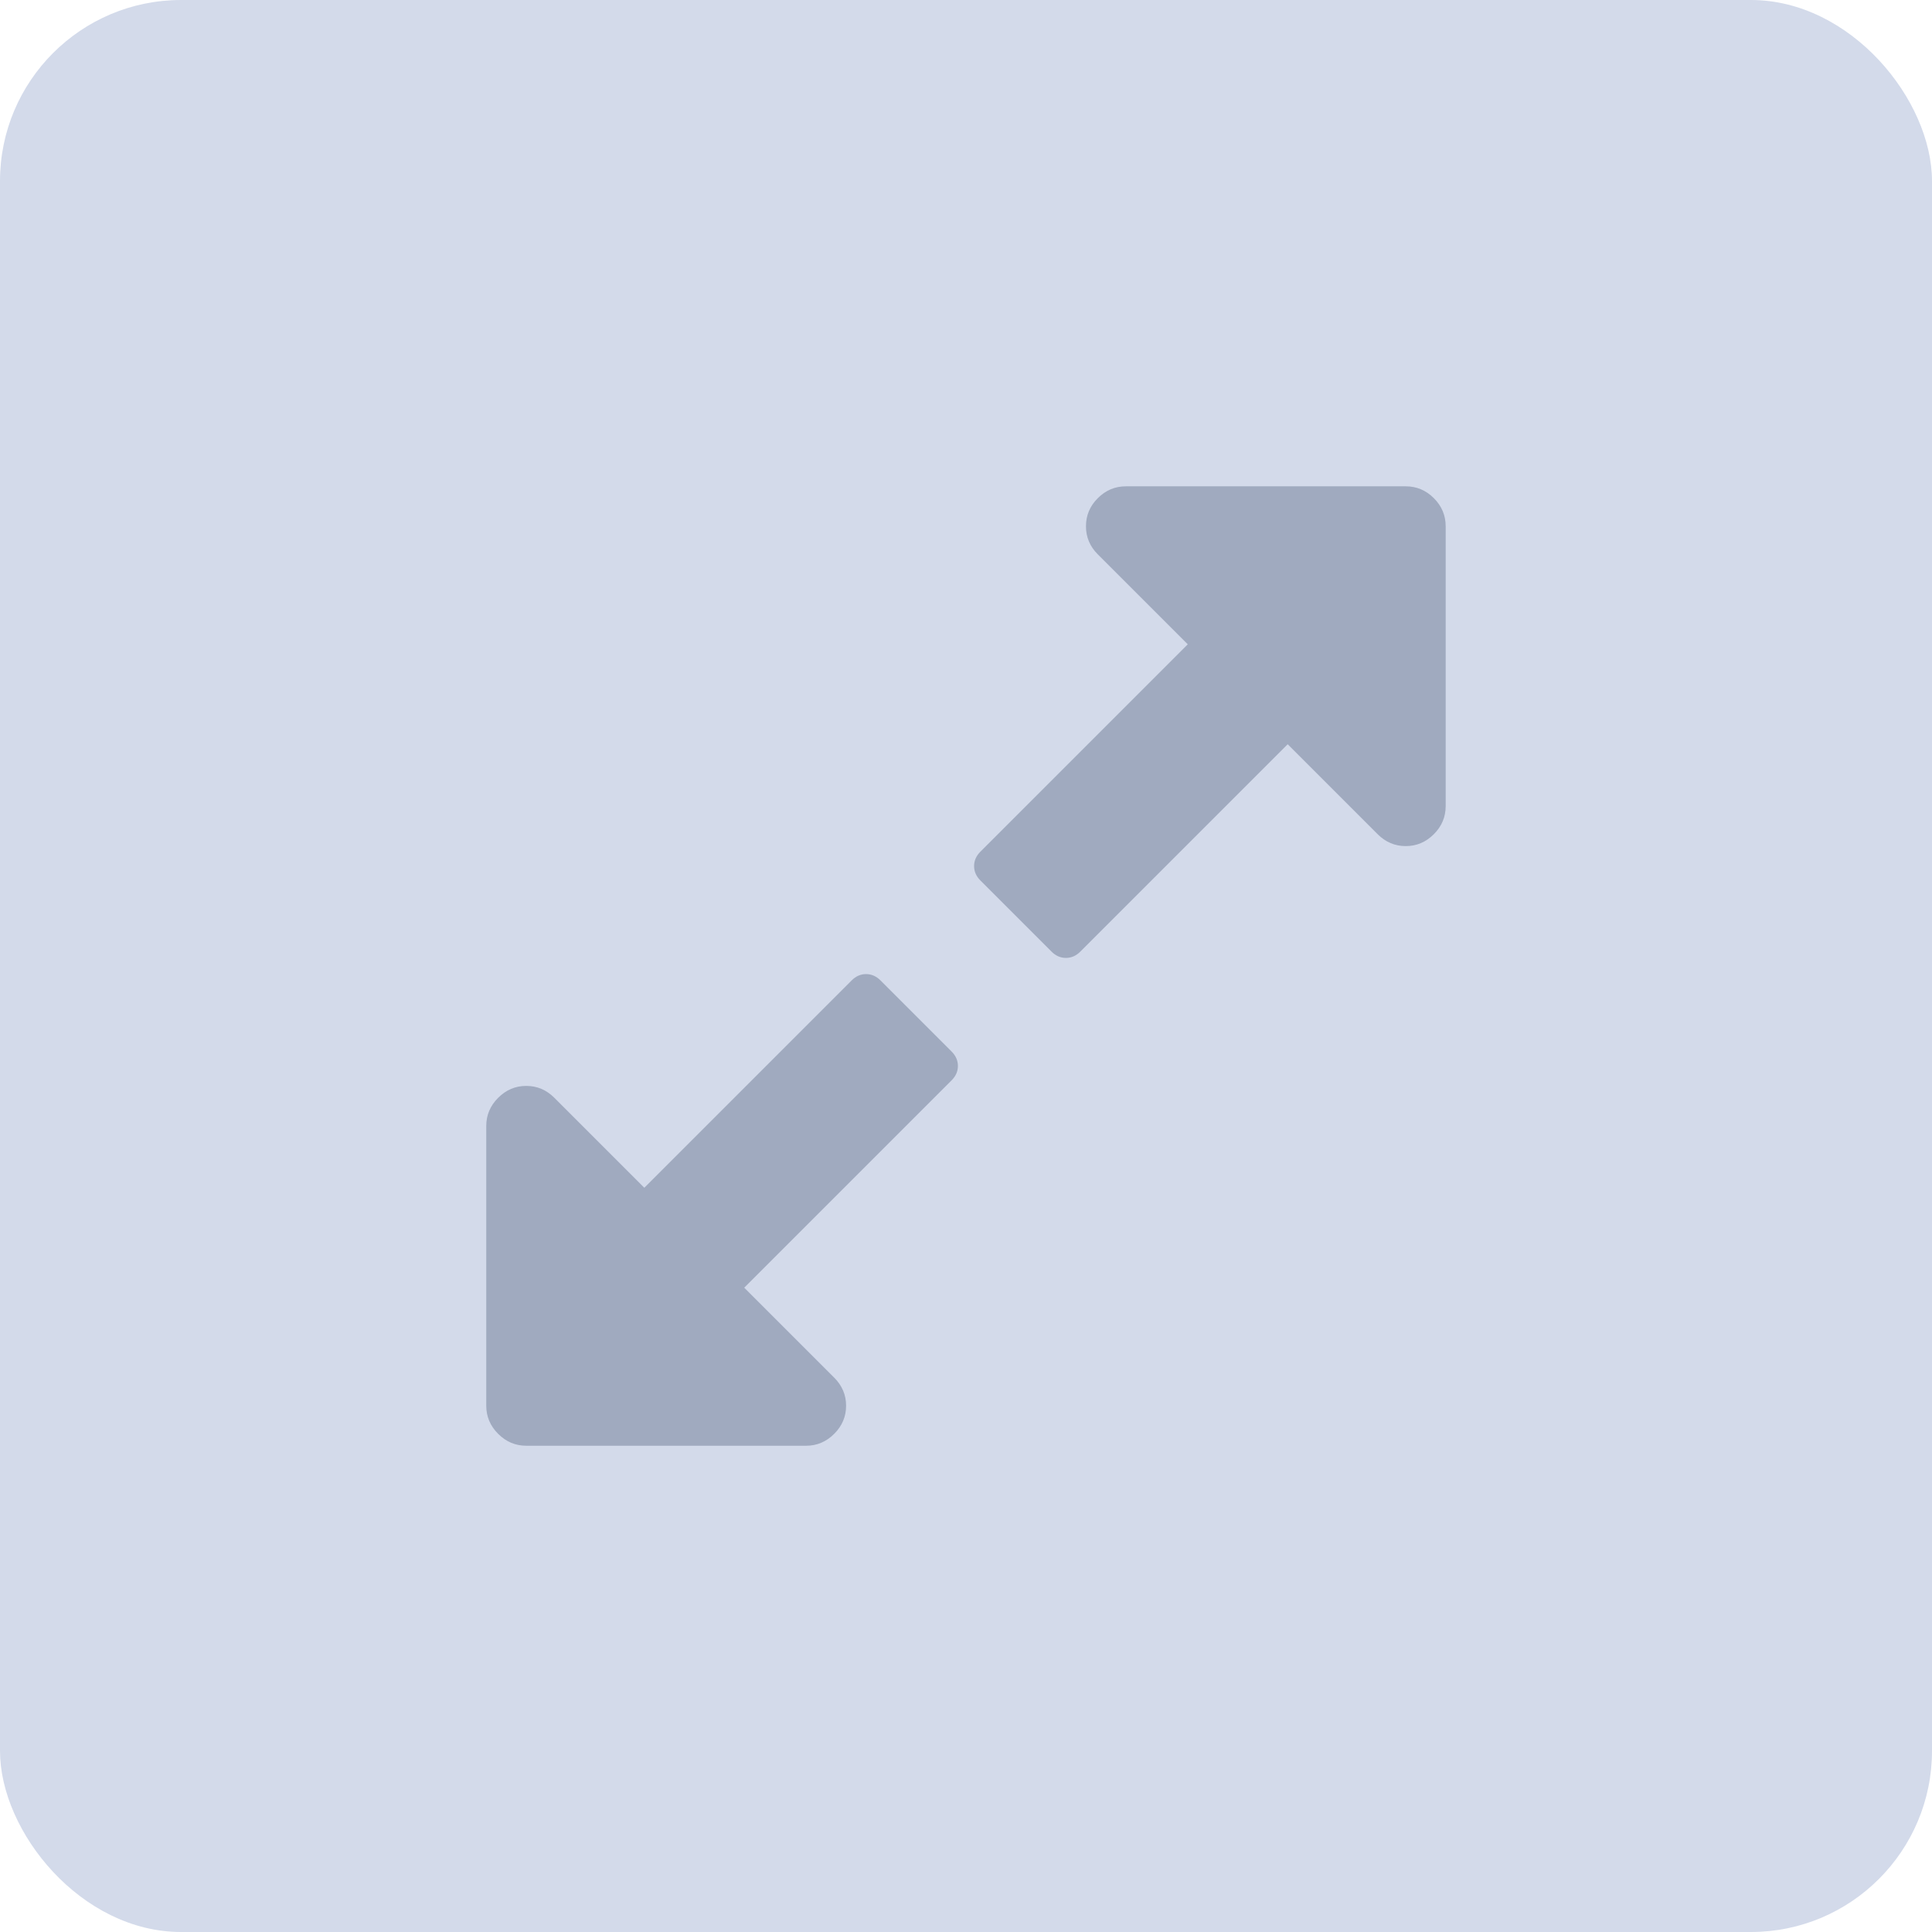 <?xml version="1.0" encoding="UTF-8" standalone="no"?>
<svg width="32px" height="32px" viewBox="0 0 32 32" version="1.1" xmlns="http://www.w3.org/2000/svg" xmlns:xlink="http://www.w3.org/1999/xlink" xmlns:sketch="http://www.bohemiancoding.com/sketch/ns">
    <!-- Generator: Sketch 3.1.1 (8761) - http://www.bohemiancoding.com/sketch -->
    <title>Zen Mode</title>
    <desc>Created with Sketch.</desc>
    <defs></defs>
    <g id="Page-1" stroke="none" stroke-width="1" fill="none" fill-rule="evenodd" sketch:type="MSPage">
        <g id="Desktop---Import-from" sketch:type="MSArtboardGroup" transform="translate(-455, -169)">
            <g id="Zen-Mode" sketch:type="MSLayerGroup" transform="translate(455, 169)">
                <rect id="Rectangle-866" fill="#D3DAEA" sketch:type="MSShapeGroup" x="0" y="0" width="32" height="32" rx="3"></rect>
                <g id="Icon:-Zen" transform="translate(8, 8)" fill="#A0AABF" sketch:type="MSShapeGroup">
                    <path d="M6.583,8.238 C6.514,8.169 6.434,8.134 6.345,8.134 C6.255,8.134 6.176,8.169 6.107,8.238 L2.672,11.673 L1.182,10.183 C1.051,10.052 0.896,9.986 0.717,9.986 C0.537,9.986 0.382,10.052 0.251,10.183 C0.12,10.314 0.054,10.469 0.054,10.649 L0.054,15.283 C0.054,15.463 0.12,15.618 0.251,15.749 C0.382,15.88 0.537,15.946 0.717,15.946 L5.352,15.946 C5.531,15.946 5.686,15.88 5.817,15.749 C5.948,15.618 6.014,15.463 6.014,15.283 C6.014,15.104 5.948,14.949 5.817,14.818 L4.327,13.328 L7.762,9.893 C7.831,9.824 7.866,9.745 7.866,9.655 C7.866,9.566 7.831,9.486 7.762,9.417 L6.583,8.238 L6.583,8.238 Z" id="Shape"></path>
                    <path d="M15.749,0.251 C15.618,0.12 15.463,0.055 15.283,0.055 L10.649,0.055 C10.469,0.055 10.314,0.12 10.183,0.251 C10.052,0.382 9.987,0.537 9.987,0.717 C9.987,0.896 10.052,1.051 10.183,1.182 L11.673,2.672 L8.238,6.107 C8.169,6.176 8.134,6.255 8.134,6.345 C8.134,6.434 8.169,6.514 8.238,6.583 L9.417,7.762 C9.486,7.831 9.565,7.866 9.655,7.866 C9.745,7.866 9.824,7.831 9.893,7.762 L13.328,4.327 L14.818,5.817 C14.949,5.948 15.104,6.014 15.283,6.014 C15.463,6.014 15.618,5.948 15.749,5.817 C15.88,5.686 15.945,5.531 15.945,5.351 L15.945,0.717 C15.945,0.537 15.88,0.382 15.749,0.251 L15.749,0.251 Z" id="Shape"></path>
                </g>
            </g>
        </g>
    </g>
</svg>